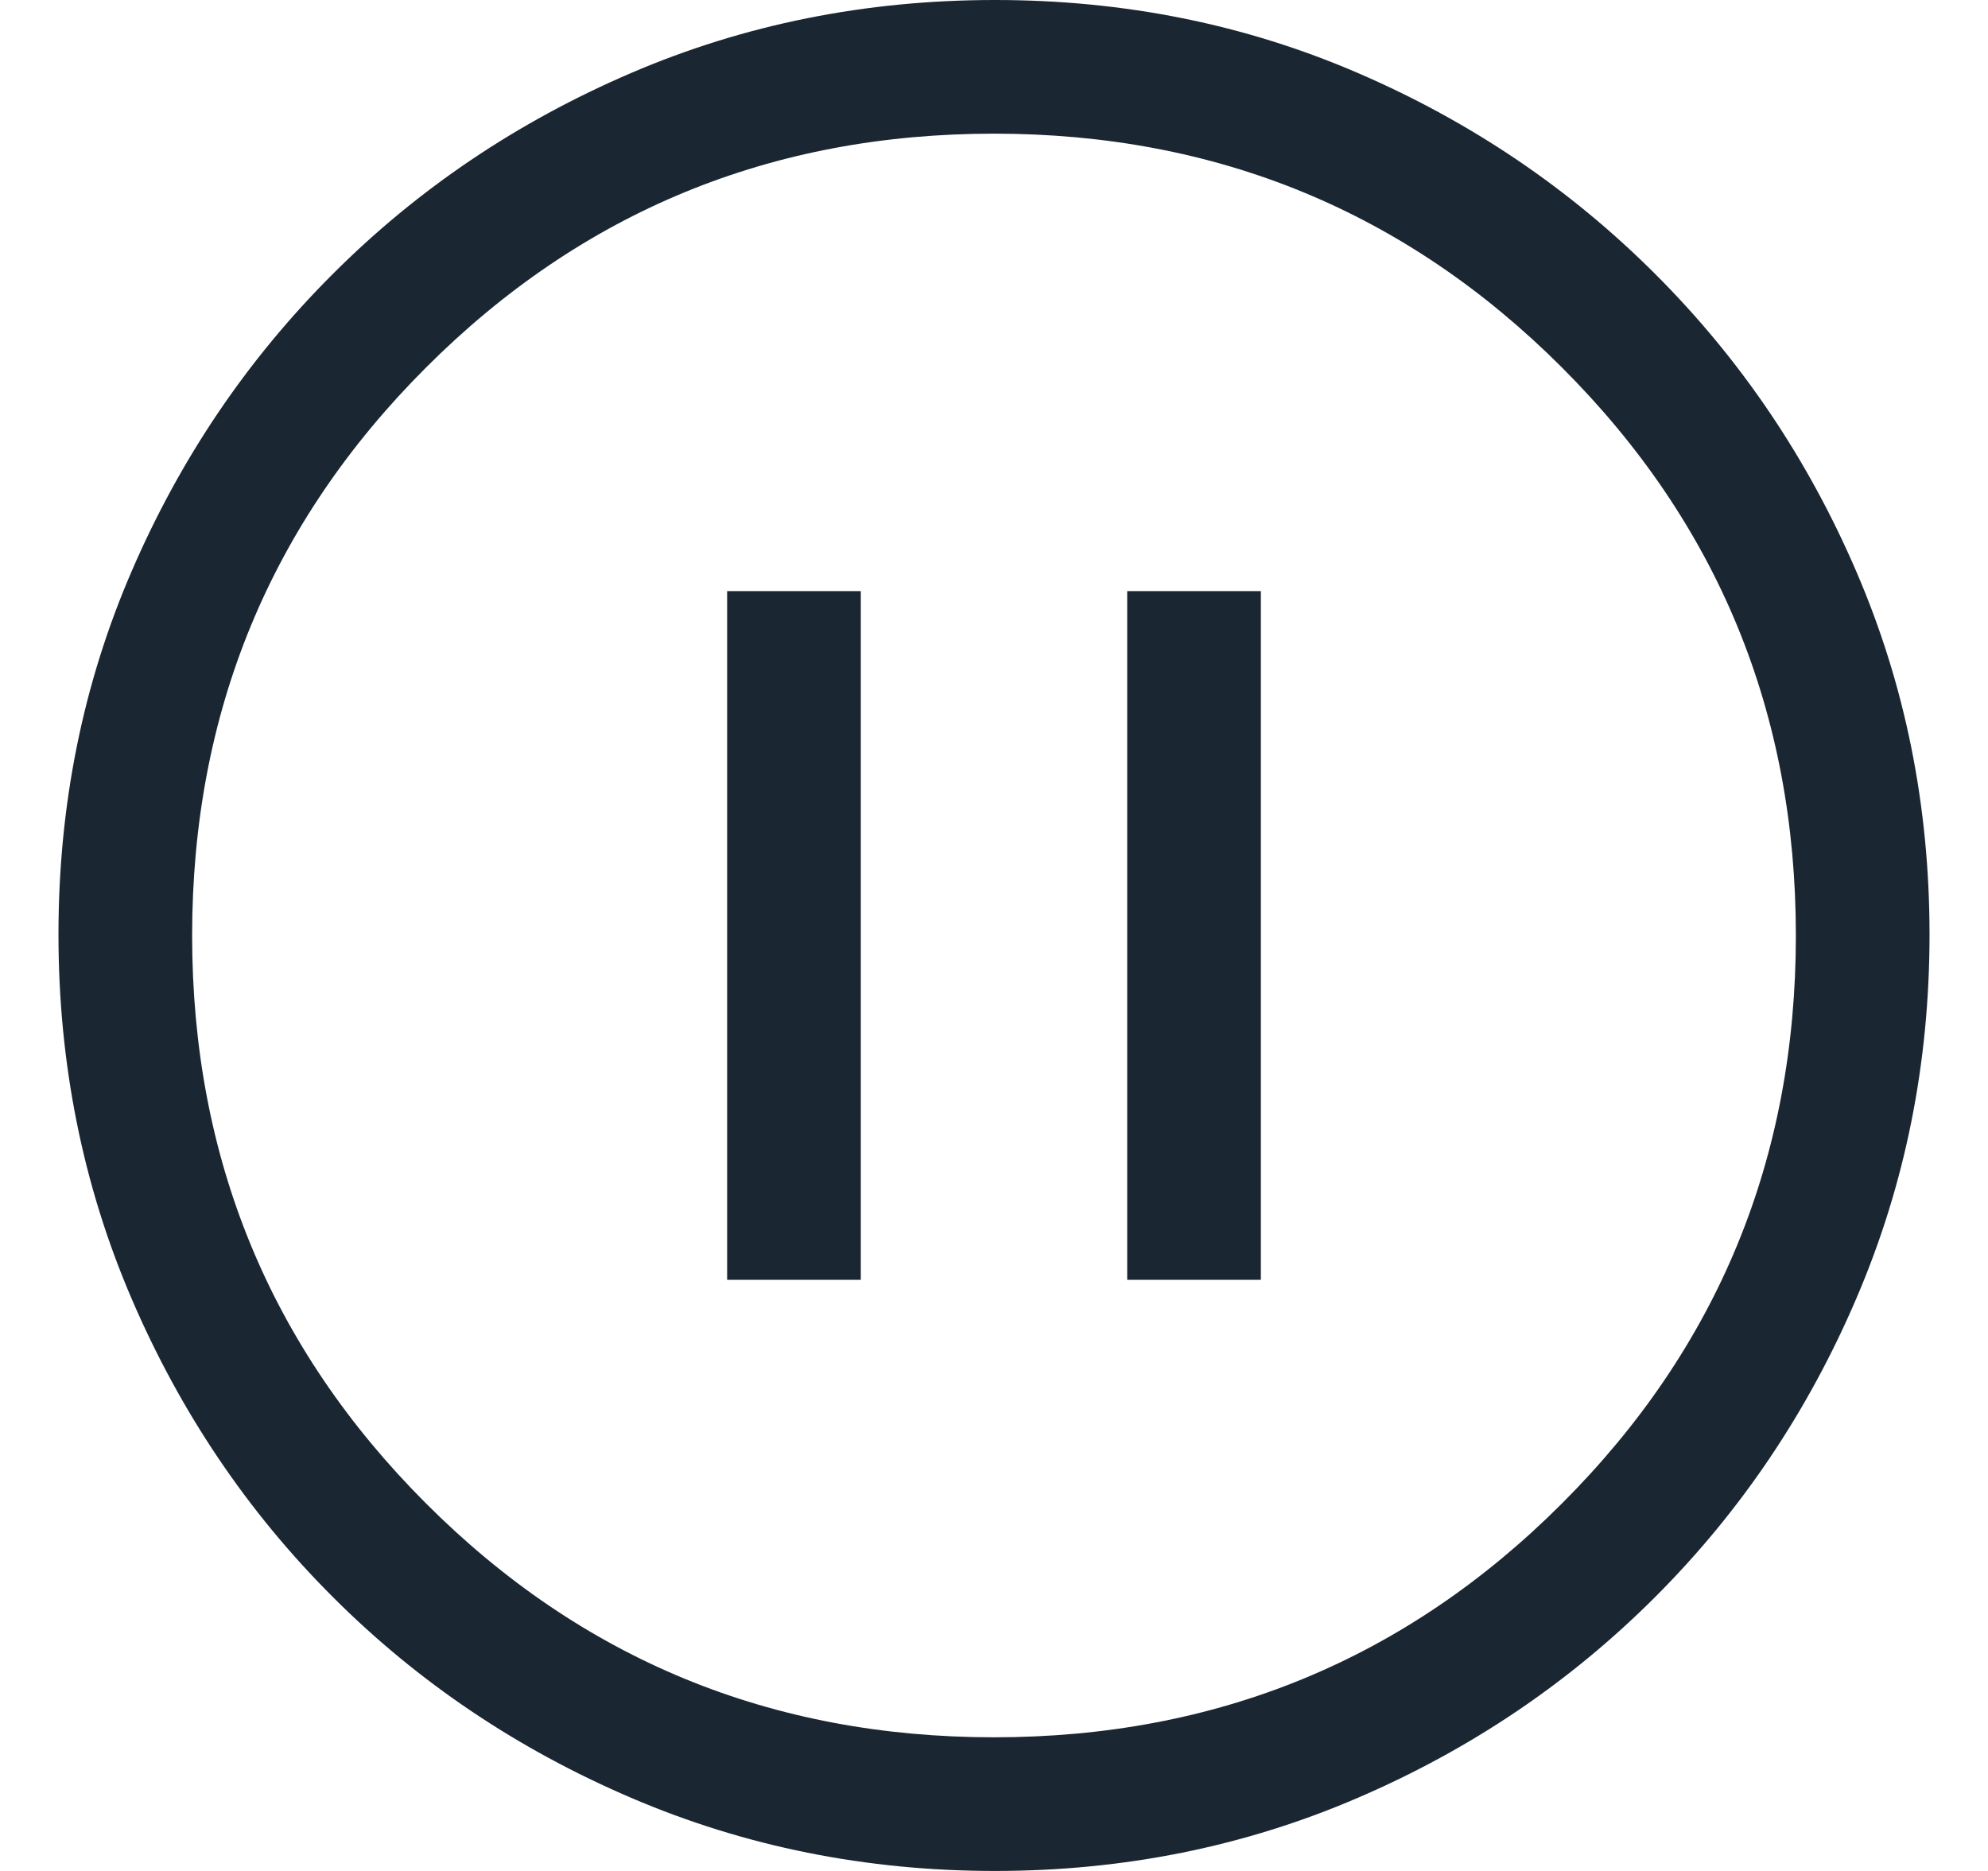 <svg width="17" height="16" viewBox="0 0 17 16" fill="none" xmlns="http://www.w3.org/2000/svg">
<path d="M6.218 10.945H7.361V5.055H6.218V10.945ZM9.639 10.945H10.782V5.055H9.639V10.945ZM8.508 16C7.407 16 6.371 15.792 5.398 15.375C4.426 14.959 3.574 14.386 2.845 13.656C2.115 12.927 1.542 12.076 1.125 11.105C0.708 10.134 0.5 9.096 0.5 7.991C0.5 6.887 0.708 5.852 1.125 4.887C1.541 3.922 2.114 3.074 2.844 2.345C3.573 1.615 4.424 1.042 5.395 0.625C6.366 0.208 7.404 0 8.509 0C9.613 0 10.648 0.208 11.613 0.625C12.578 1.041 13.425 1.614 14.155 2.344C14.885 3.073 15.459 3.922 15.875 4.89C16.292 5.858 16.5 6.892 16.5 7.992C16.5 9.093 16.292 10.13 15.875 11.102C15.459 12.074 14.886 12.925 14.156 13.655C13.427 14.385 12.578 14.959 11.61 15.375C10.642 15.792 9.608 16 8.508 16ZM8.5 14.857C10.405 14.857 12.024 14.191 13.357 12.857C14.691 11.524 15.357 9.905 15.357 8C15.357 6.095 14.691 4.476 13.357 3.143C12.024 1.81 10.405 1.143 8.5 1.143C6.595 1.143 4.976 1.81 3.643 3.143C2.31 4.476 1.643 6.095 1.643 8C1.643 9.905 2.31 11.524 3.643 12.857C4.976 14.191 6.595 14.857 8.5 14.857Z" fill="#1A2732"/>
</svg>
